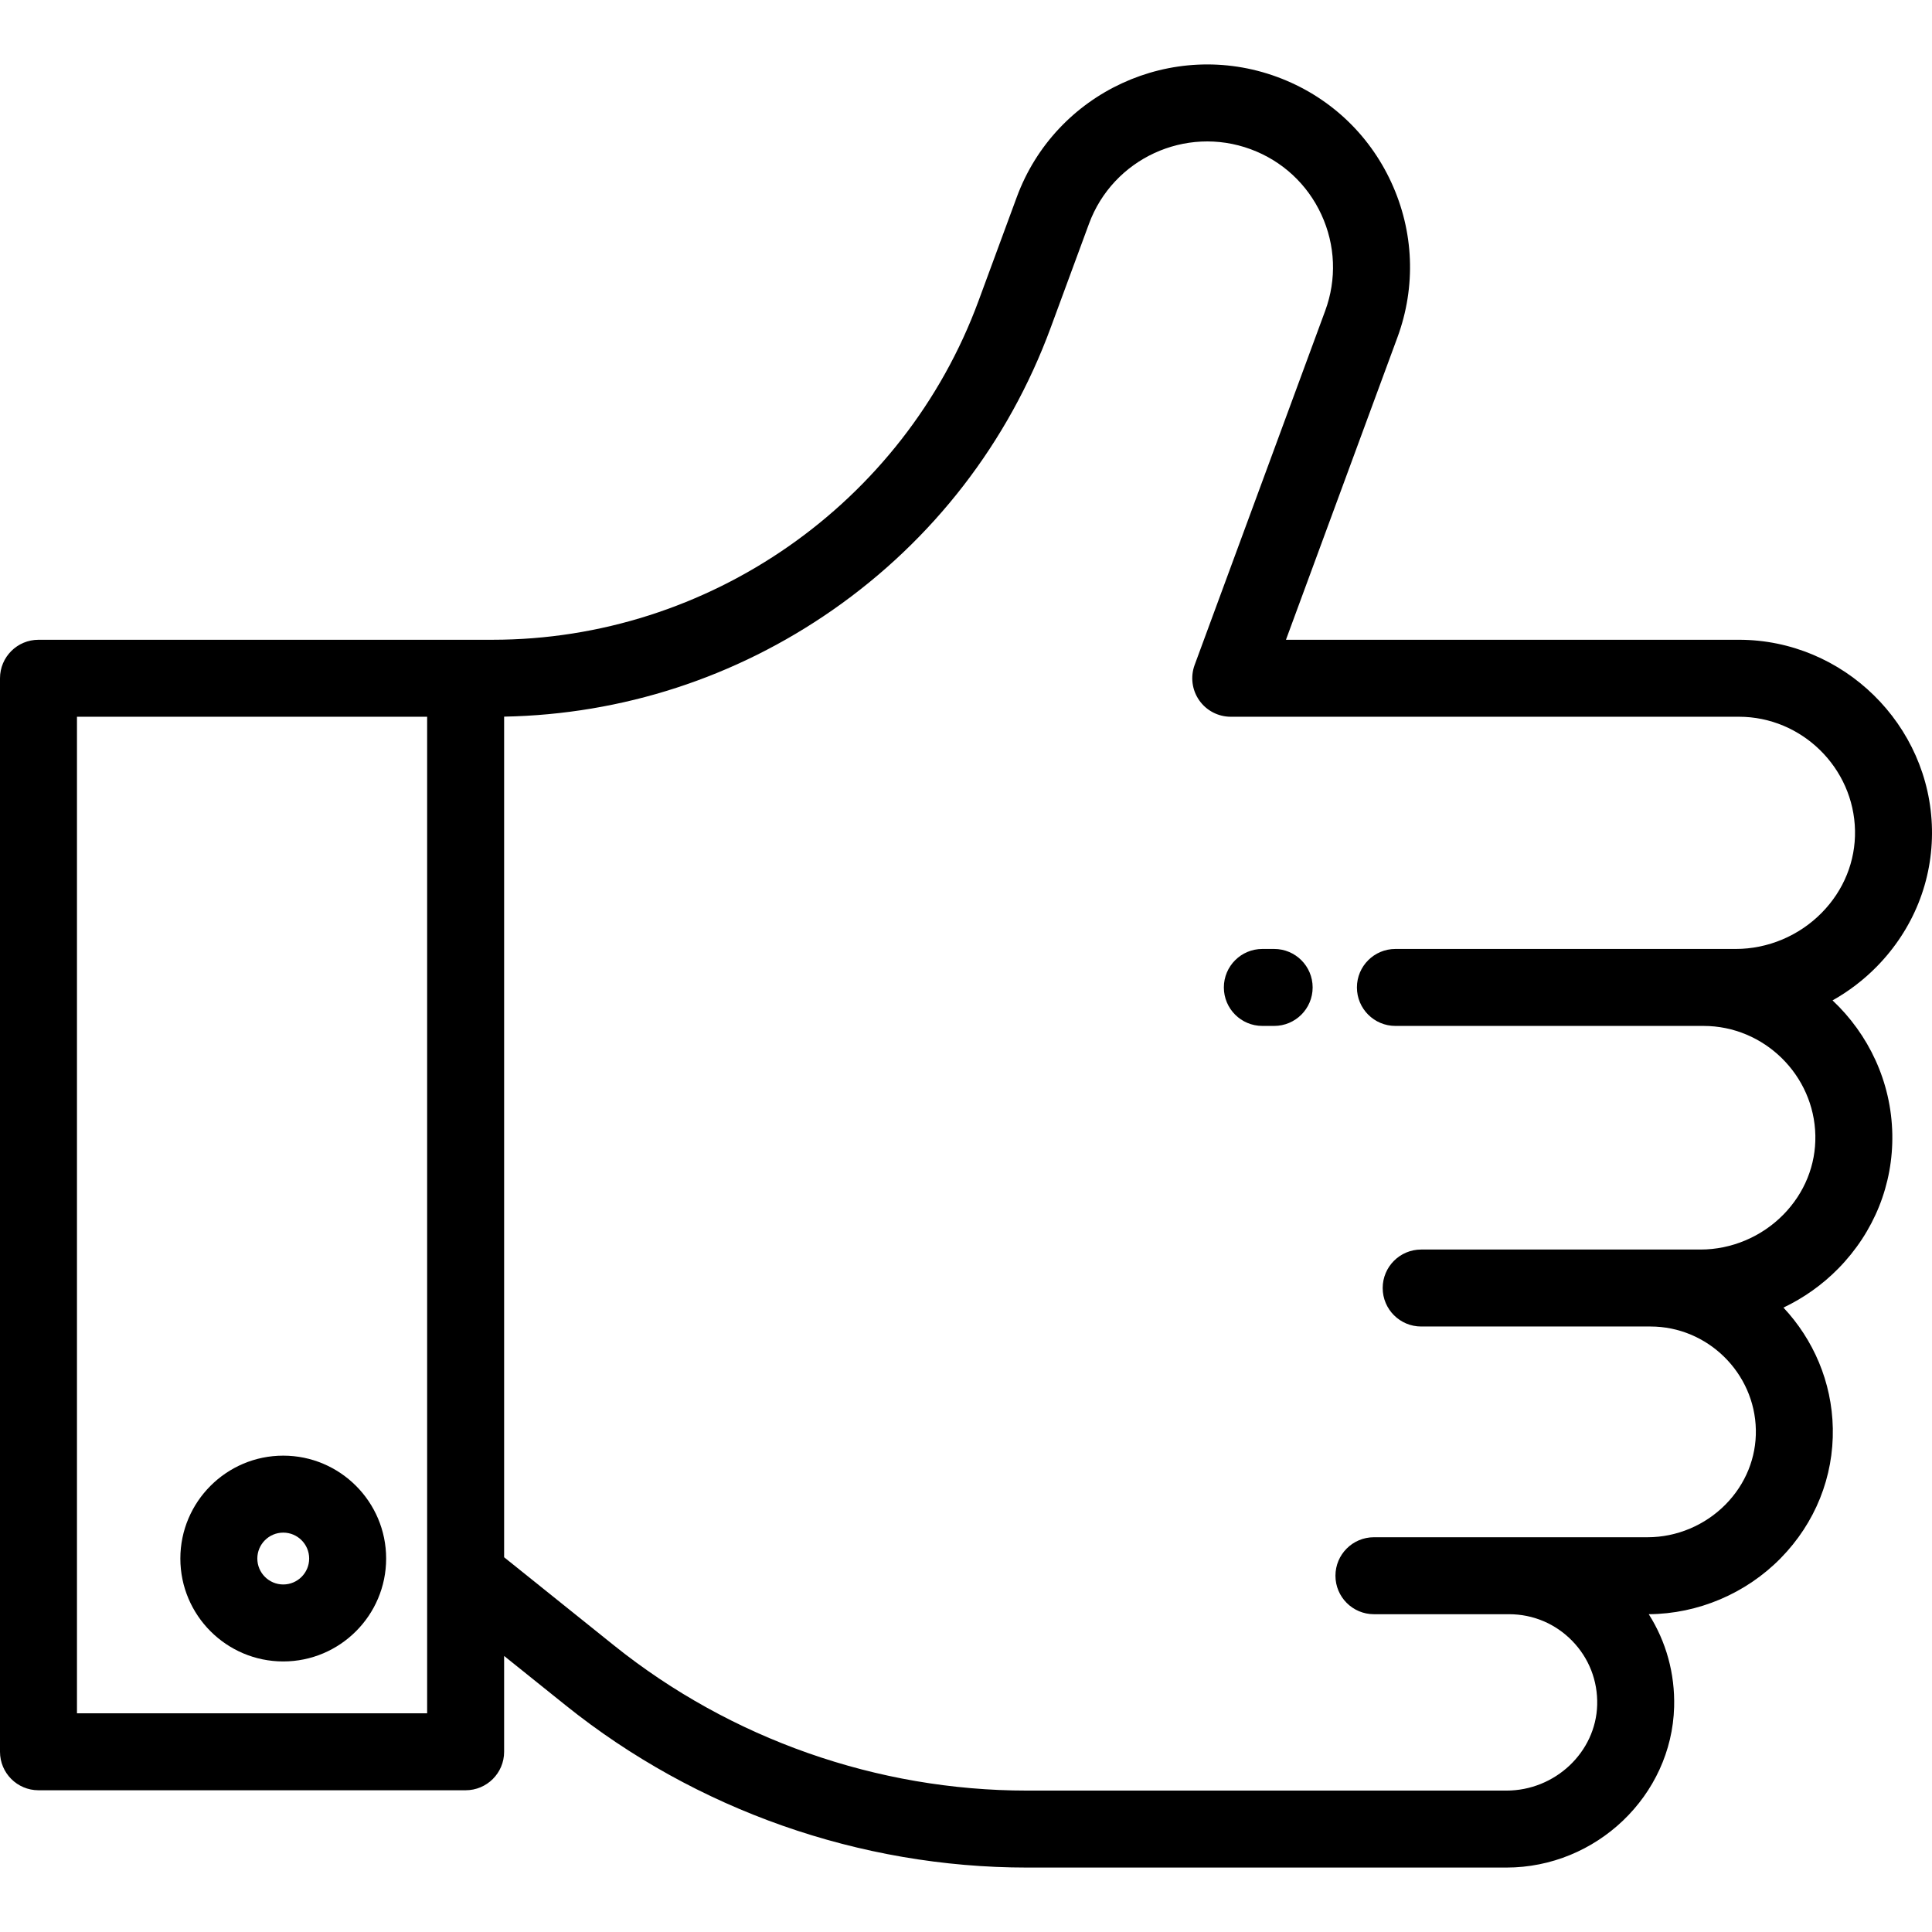 <?xml version="1.0" encoding="iso-8859-1"?>
<!-- Uploaded to: SVG Repo, www.svgrepo.com, Generator: SVG Repo Mixer Tools -->
<svg fill="#000000" height="800px" width="800px" version="1.1" id="Layer_1" xmlns="http://www.w3.org/2000/svg" xmlns:xlink="http://www.w3.org/1999/xlink" 
	 viewBox="0 0 511.999 511.999" xml:space="preserve">
<g>
	<g>
		<path d="M485.645,265.116c4.28-2.407,8.237-5.416,11.715-8.961c9.694-9.881,14.891-22.822,14.63-36.439
			c-0.53-27.665-23.479-50.171-51.156-50.171H340.792l29.534-80.12c4.966-13.471,4.389-28.071-1.626-41.109
			s-16.747-22.952-30.218-27.919c-27.81-10.251-58.777,4.033-69.028,31.845l-10.152,27.541
			c-19.791,53.689-71.532,89.761-128.752,89.761H10.199v0.003C4.567,169.548,0,174.114,0,179.747v284.491
			c0,5.633,4.567,10.199,10.199,10.199h113.198c5.632,0,10.199-4.566,10.199-10.199v-25.395l16.317,13.093
			c34.544,27.719,77.96,42.986,122.25,42.986h127.045c23.867,0,43.809-19.087,44.451-42.547c0.242-8.84-2.109-17.319-6.725-24.594
			c13.047-0.078,25.774-5.477,34.961-14.841c9.156-9.332,14.063-21.555,13.817-34.418c-0.236-12.321-5.178-23.557-13.078-31.993
			c5.375-2.564,10.319-6.058,14.54-10.361c9.48-9.662,14.559-22.315,14.305-35.631C501.212,286.629,495.15,274.052,485.645,265.116z
			 M113.198,454.039H20.398V189.946h92.799V454.039z M369.798,271.88h81.664c16.028,0,29.318,13.031,29.625,29.047
			c0.149,7.793-2.86,15.236-8.472,20.955c-5.771,5.883-13.768,9.257-21.94,9.257h-13.273h-60.777
			c-5.632,0-10.199,4.566-10.199,10.199c0,5.633,4.567,10.199,10.199,10.199h60.777c15.105,0,27.629,12.281,27.917,27.375
			c0.141,7.34-2.696,14.352-7.983,19.743c-5.442,5.546-12.983,8.728-20.687,8.728h-36.74h-35.802
			c-5.632,0-10.199,4.566-10.199,10.199c0,5.633,4.567,10.199,10.199,10.199h35.802c6.363,0,12.313,2.512,16.752,7.075
			c4.438,4.56,6.783,10.583,6.609,16.959c-0.344,12.521-11.137,22.708-24.061,22.708H272.164
			c-39.666,0-78.548-13.671-109.483-38.496l-29.084-23.338V189.917c31.301-0.595,61.353-10.346,87.096-28.292
			c26.575-18.528,46.544-44.388,57.749-74.785L288.594,59.3c6.361-17.256,25.577-26.12,42.833-19.76
			c8.359,3.081,15.019,9.234,18.751,17.324c3.732,8.09,4.091,17.149,1.009,25.509l-34.594,93.846
			c-1.154,3.129-0.704,6.624,1.203,9.36c1.907,2.736,5.032,4.366,8.366,4.366h134.672c16.643,0,30.444,13.531,30.762,30.163
			c0.154,8.094-2.969,15.823-8.796,21.763c-5.991,6.107-14.293,9.61-22.776,9.61h-8.563h-81.664
			c-5.632,0-10.199,4.566-10.199,10.199C359.598,267.313,364.166,271.88,369.798,271.88z"/>
	</g>
</g>
<g>
	<g>
		<path d="M337.664,251.481h-3.13c-5.632,0-10.199,4.566-10.199,10.199c0,5.633,4.567,10.199,10.199,10.199h3.13
			c5.632,0,10.199-4.566,10.199-10.199C347.863,256.047,343.297,251.481,337.664,251.481z"/>
	</g>
</g>
<g>
	<g>
		<path d="M75.064,385.761c-15.036,0-27.269,12.233-27.269,27.269c0,15.037,12.233,27.269,27.269,27.269
			s27.268-12.233,27.268-27.269S90.1,385.761,75.064,385.761z M75.064,419.901c-3.789,0-6.87-3.082-6.87-6.87s3.081-6.87,6.87-6.87
			c3.788,0,6.869,3.081,6.869,6.87S78.852,419.901,75.064,419.901z"/>
	</g>
</g>
</svg>